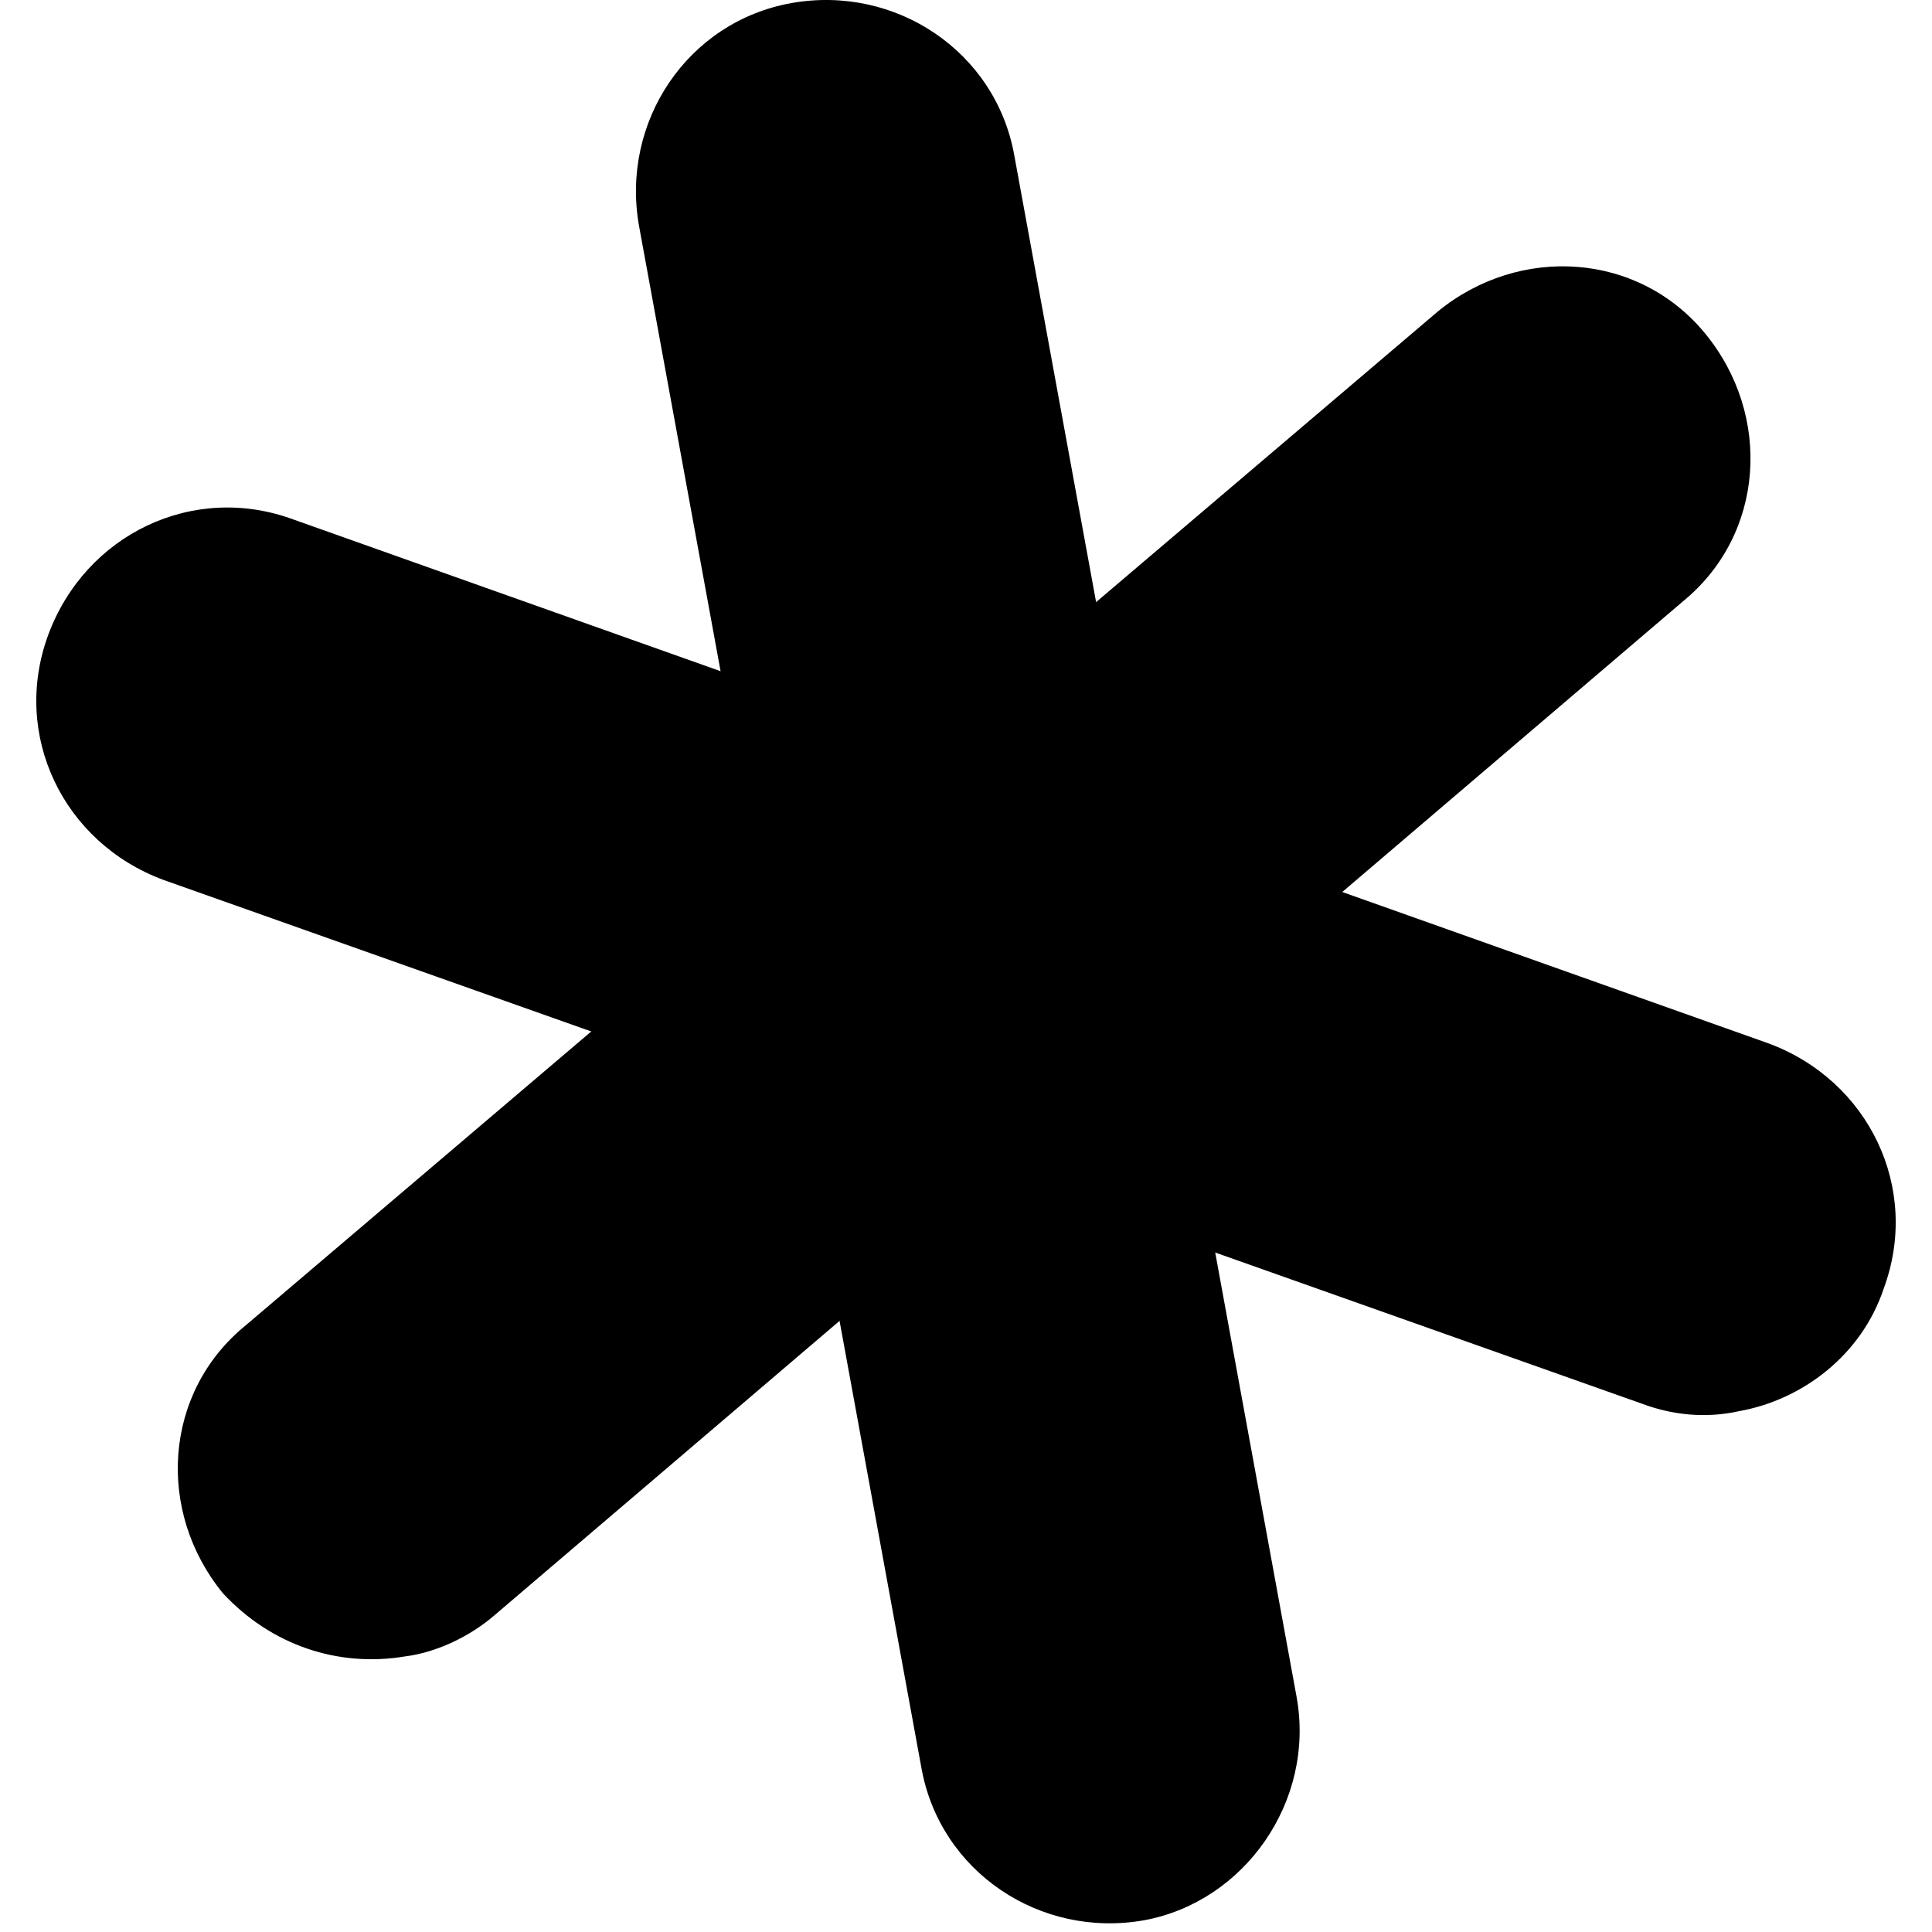 <svg xmlns="http://www.w3.org/2000/svg" fill="none" viewBox="0 0 52 52" height="52" width="52">
<path fill="black" d="M30.8 51.683C28 52.183 25.3 50.383 24.8 47.583L17.2 6.083C16.7 3.283 18.5 0.583 21.3 0.083C24.1 -0.417 26.8 1.383 27.3 4.183L34.9 45.683C35.4 48.483 33.5 51.183 30.8 51.683Z"></path>
<path fill="black" d="M10.9 44.583C9.1 44.883 7.3 44.283 6 42.883C4.2 40.683 4.4 37.483 6.6 35.683L38.7 8.383C40.9 6.583 44.1 6.783 45.9 8.983C47.7 11.183 47.5 14.383 45.3 16.183L13.3 43.483C12.6 44.083 11.7 44.483 10.9 44.583Z"></path>
<path fill="black" d="M46.8 37.983C45.9 38.183 45 38.083 44.2 37.783L4.4 23.683C1.7 22.683 0.3 19.783 1.3 17.083C2.3 14.383 5.2 12.983 7.9 13.983L47.6 28.083C50.3 29.083 51.7 31.983 50.7 34.683C50.1 36.483 48.5 37.683 46.8 37.983Z"></path>
</svg>
